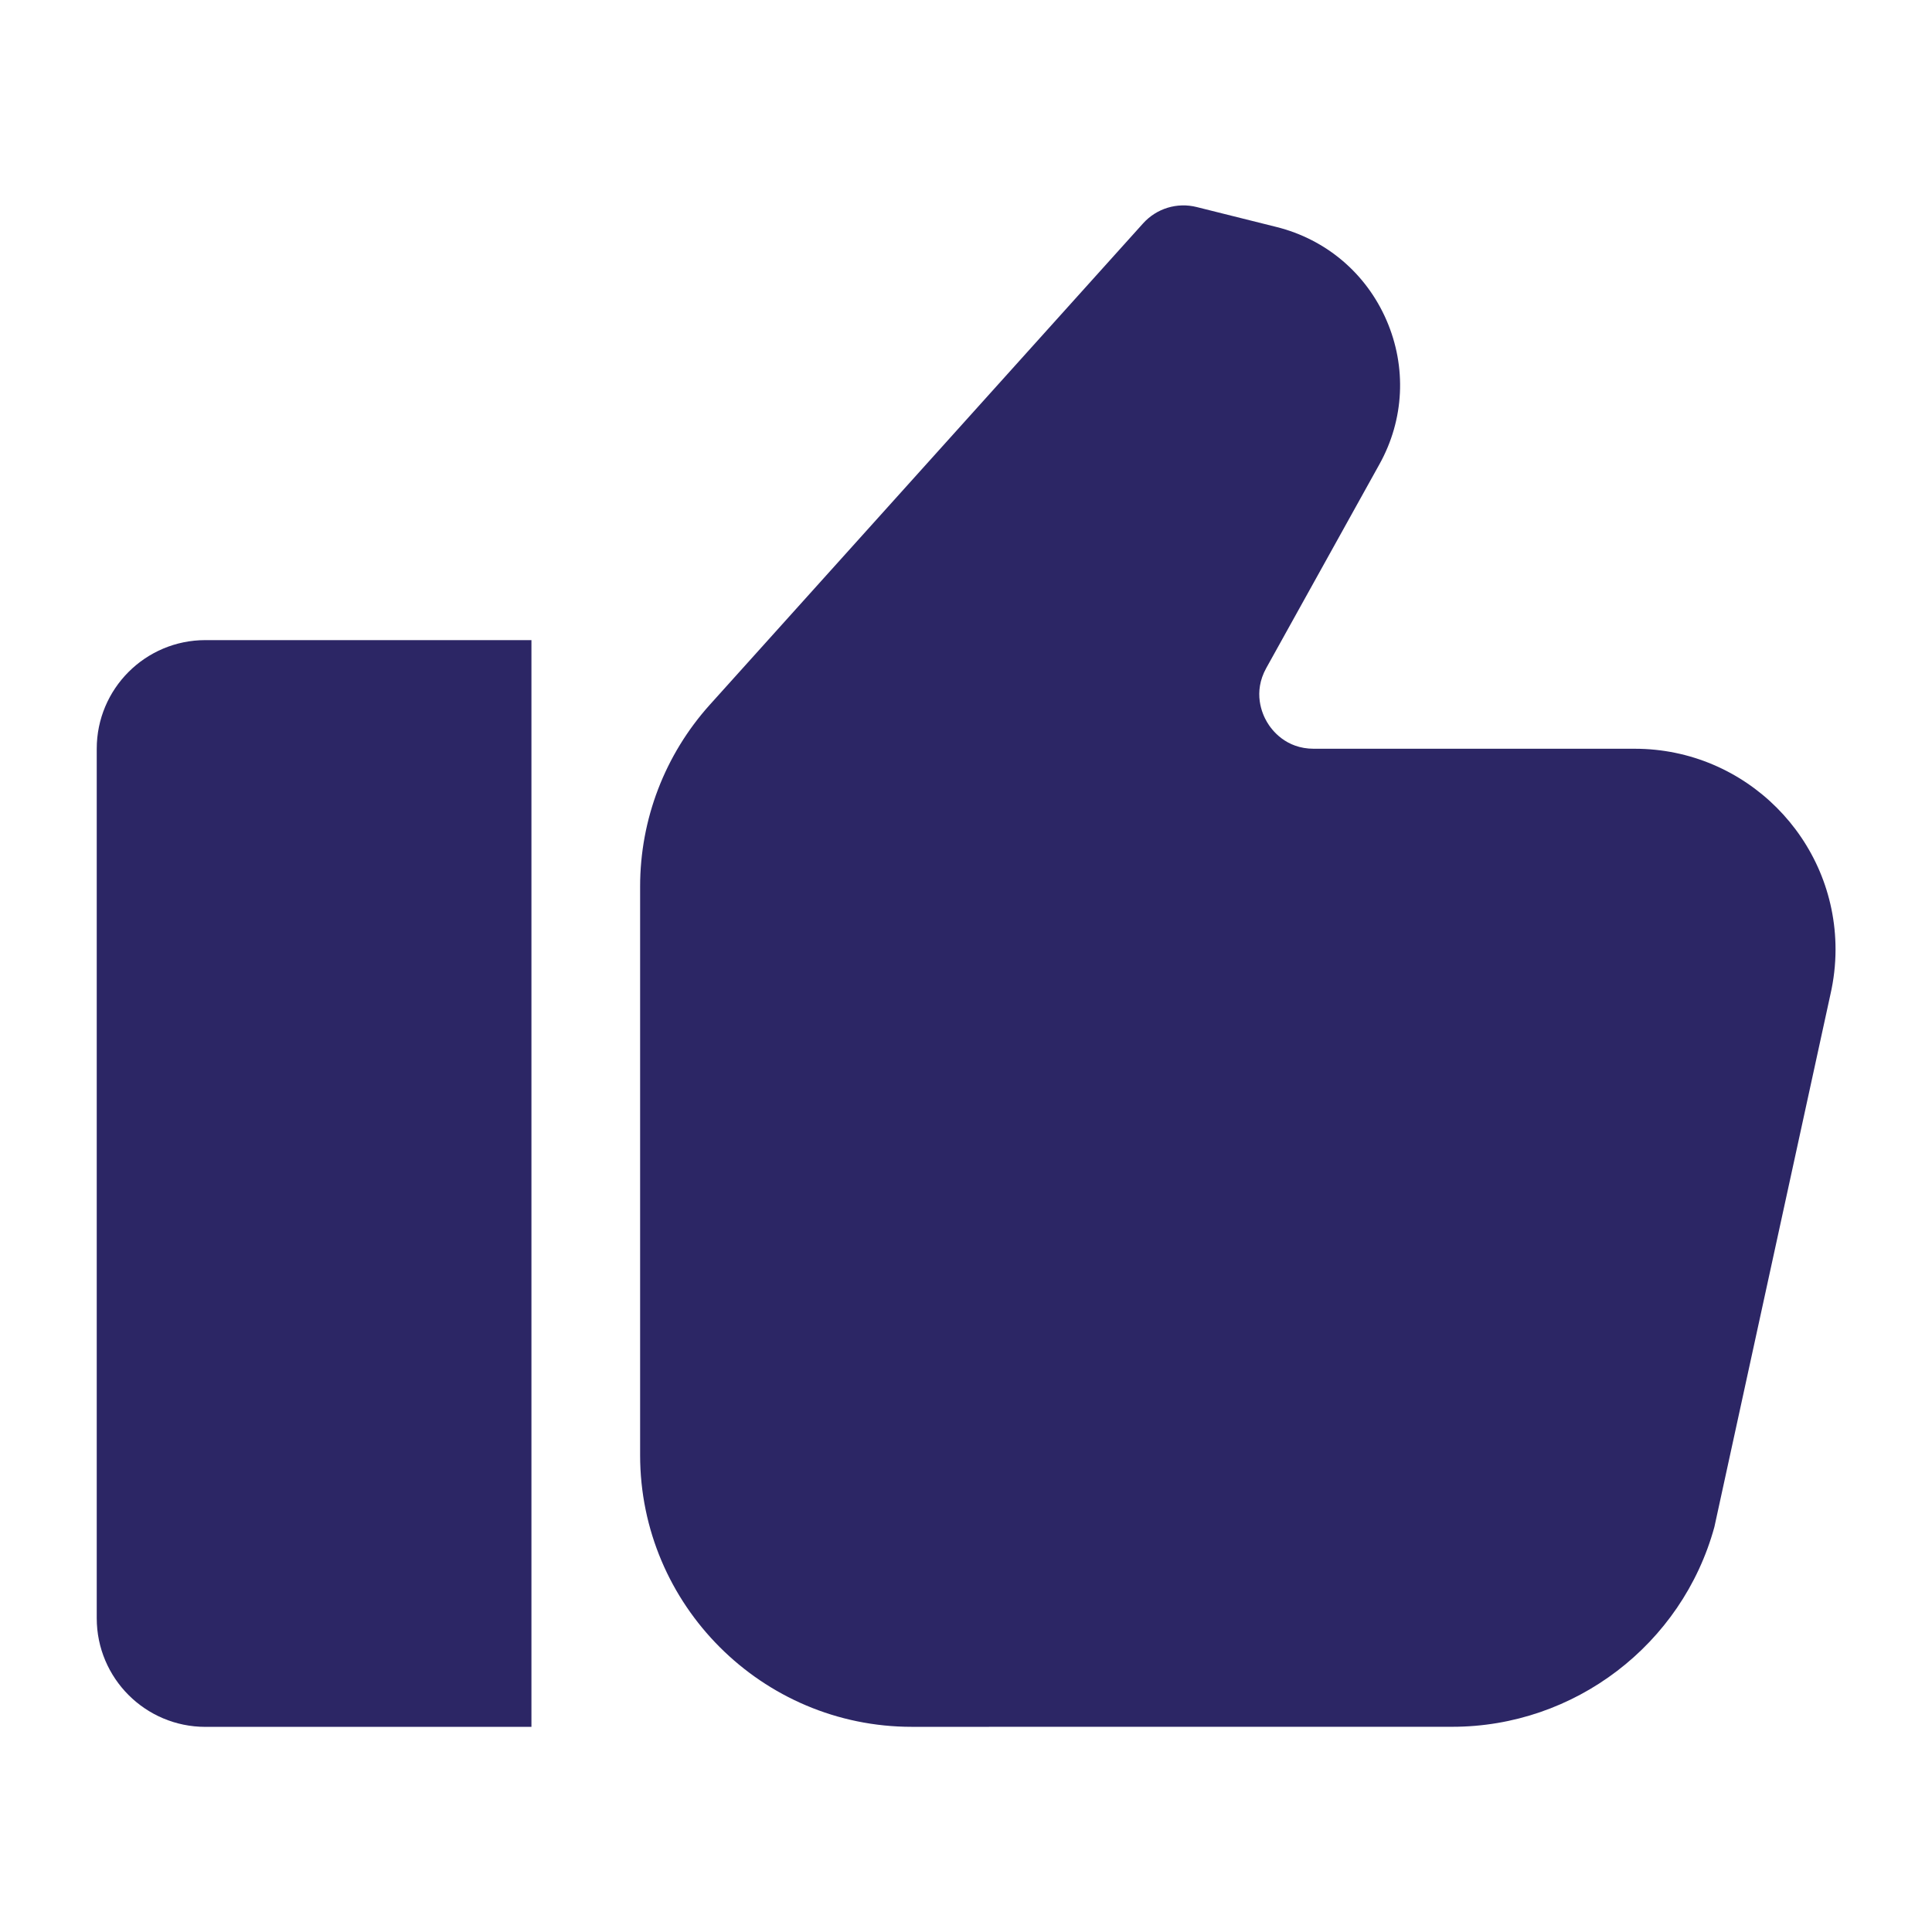 <svg xmlns="http://www.w3.org/2000/svg" xmlns:xlink="http://www.w3.org/1999/xlink" width="500" zoomAndPan="magnify" viewBox="0 0 375 375" height="500" preserveAspectRatio="xMidYMid meet" version="1.0"><defs><clipPath id="c32b85b8fd"><path d="M 18.777 124 L 104 124 L 104 336 L 18.777 336 Z M 18.777 124 " clip-rule="nonzero"/></clipPath><clipPath id="0e813eb4a6"><path d="M 124 39 L 356.277 39 L 356.277 336 L 124 336 Z M 124 39 " clip-rule="nonzero"/></clipPath></defs><g clip-path="url(#c32b85b8fd)"><path fill="#2c2665" d="M 18.777 145.34 L 18.777 314.09 C 18.777 325.738 28.219 335.184 39.871 335.184 L 103.152 335.184 L 103.152 124.246 L 39.871 124.246 C 28.219 124.246 18.777 133.688 18.777 145.34 Z M 18.777 145.34 " fill-opacity="1" fill-rule="nonzero"/></g><g clip-path="url(#0e813eb4a6)"><path fill="#2c2665" d="M 317.32 145.332 L 255.008 145.332 C 249.562 145.332 246.832 141.699 245.914 140.133 C 244.996 138.578 243.145 134.426 245.781 129.668 L 267.75 90.105 C 272.57 81.445 273.062 71.258 269.121 62.164 C 265.176 53.059 257.387 46.457 247.758 44.055 L 232.266 40.184 C 228.496 39.238 224.5 40.441 221.875 43.355 L 137.77 136.797 C 129.043 146.508 124.246 159.031 124.246 172.07 L 124.246 282.441 C 124.246 311.52 147.902 335.176 176.98 335.176 L 281.902 335.168 C 305.59 335.168 326.508 319.215 332.762 296.379 L 355.277 193.051 C 355.934 190.18 356.277 187.234 356.277 184.285 C 356.277 162.812 338.797 145.332 317.32 145.332 Z M 317.32 145.332 " fill-opacity="1" fill-rule="nonzero"/></g></svg>